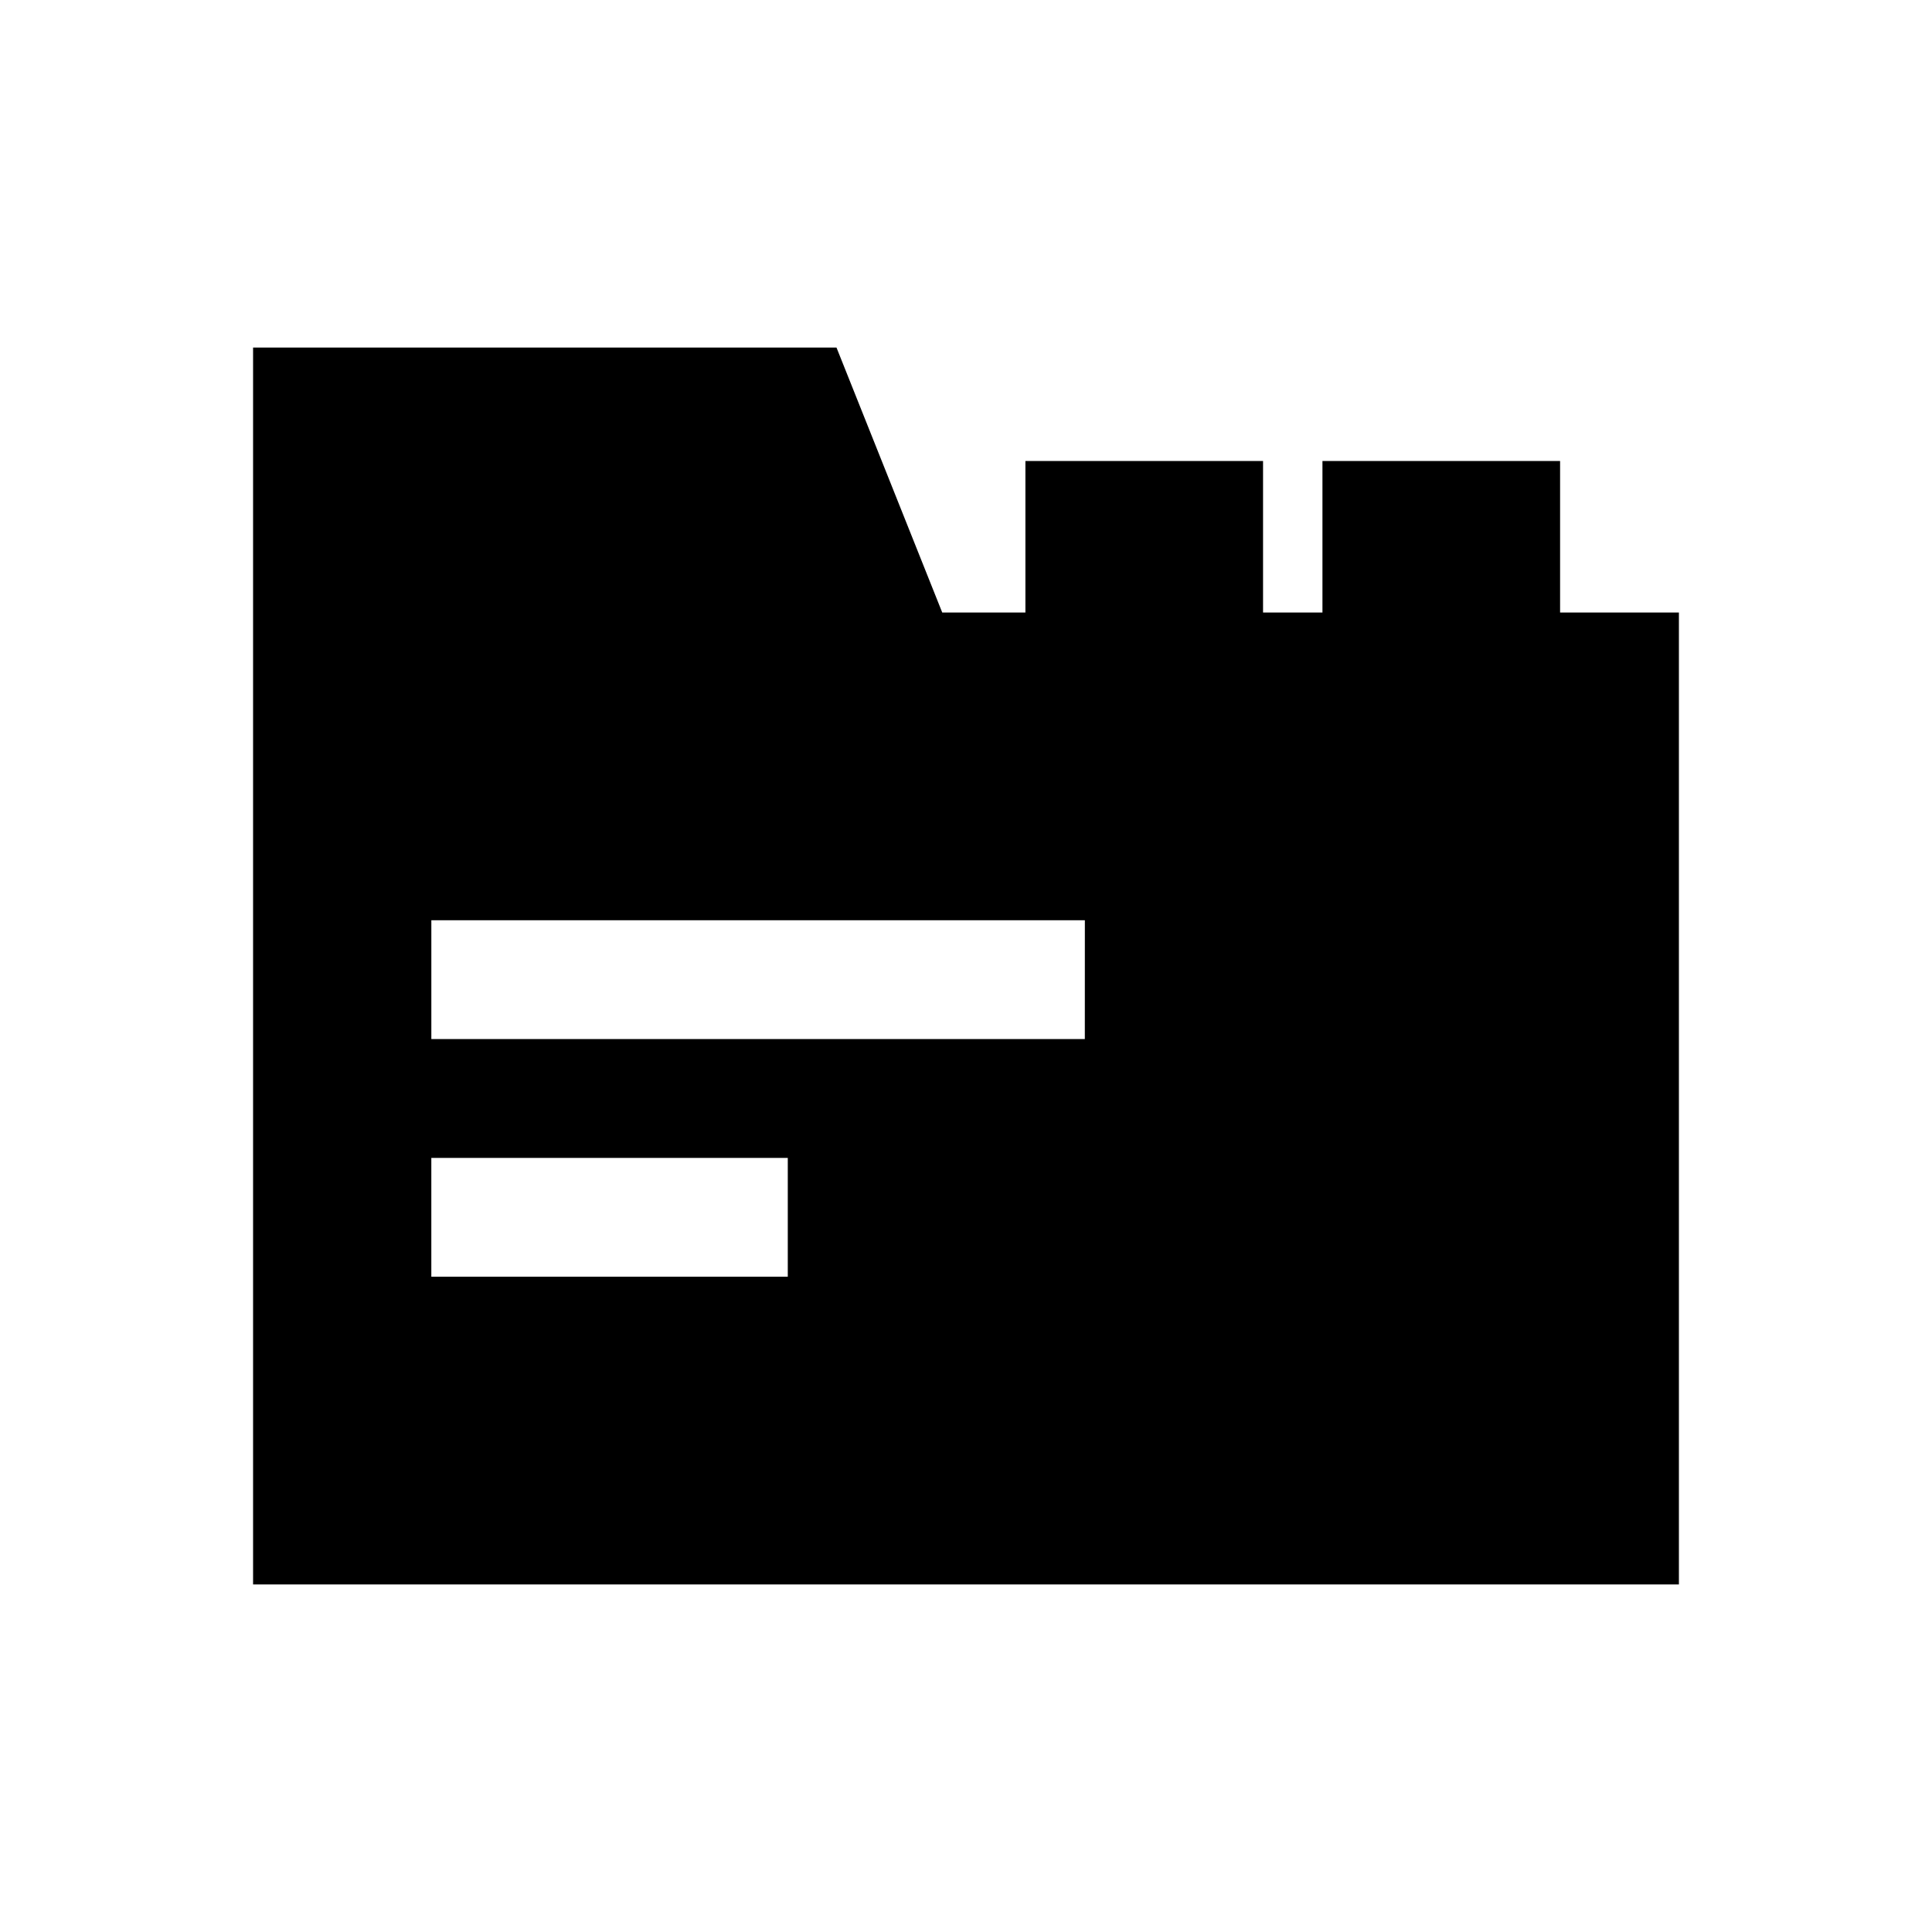 <?xml version="1.0" encoding="UTF-8"?>
<!-- Uploaded to: ICON Repo, www.svgrepo.com, Generator: ICON Repo Mixer Tools -->
<svg fill="#000000" width="800px" height="800px" version="1.1" viewBox="144 144 512 512" xmlns="http://www.w3.org/2000/svg">
 <path d="m557.44 306.32v-40.145h-62.977v40.148l-15.742-0.004v-40.145h-62.977v40.148l-22.043-0.004-28.023-70.219h-154.61v327.79h377.86v-257.57zm-204.67 176.02h-94.465v-31.488h94.465zm78.719-62.977h-173.18v-31.488h173.19z"/>
</svg>